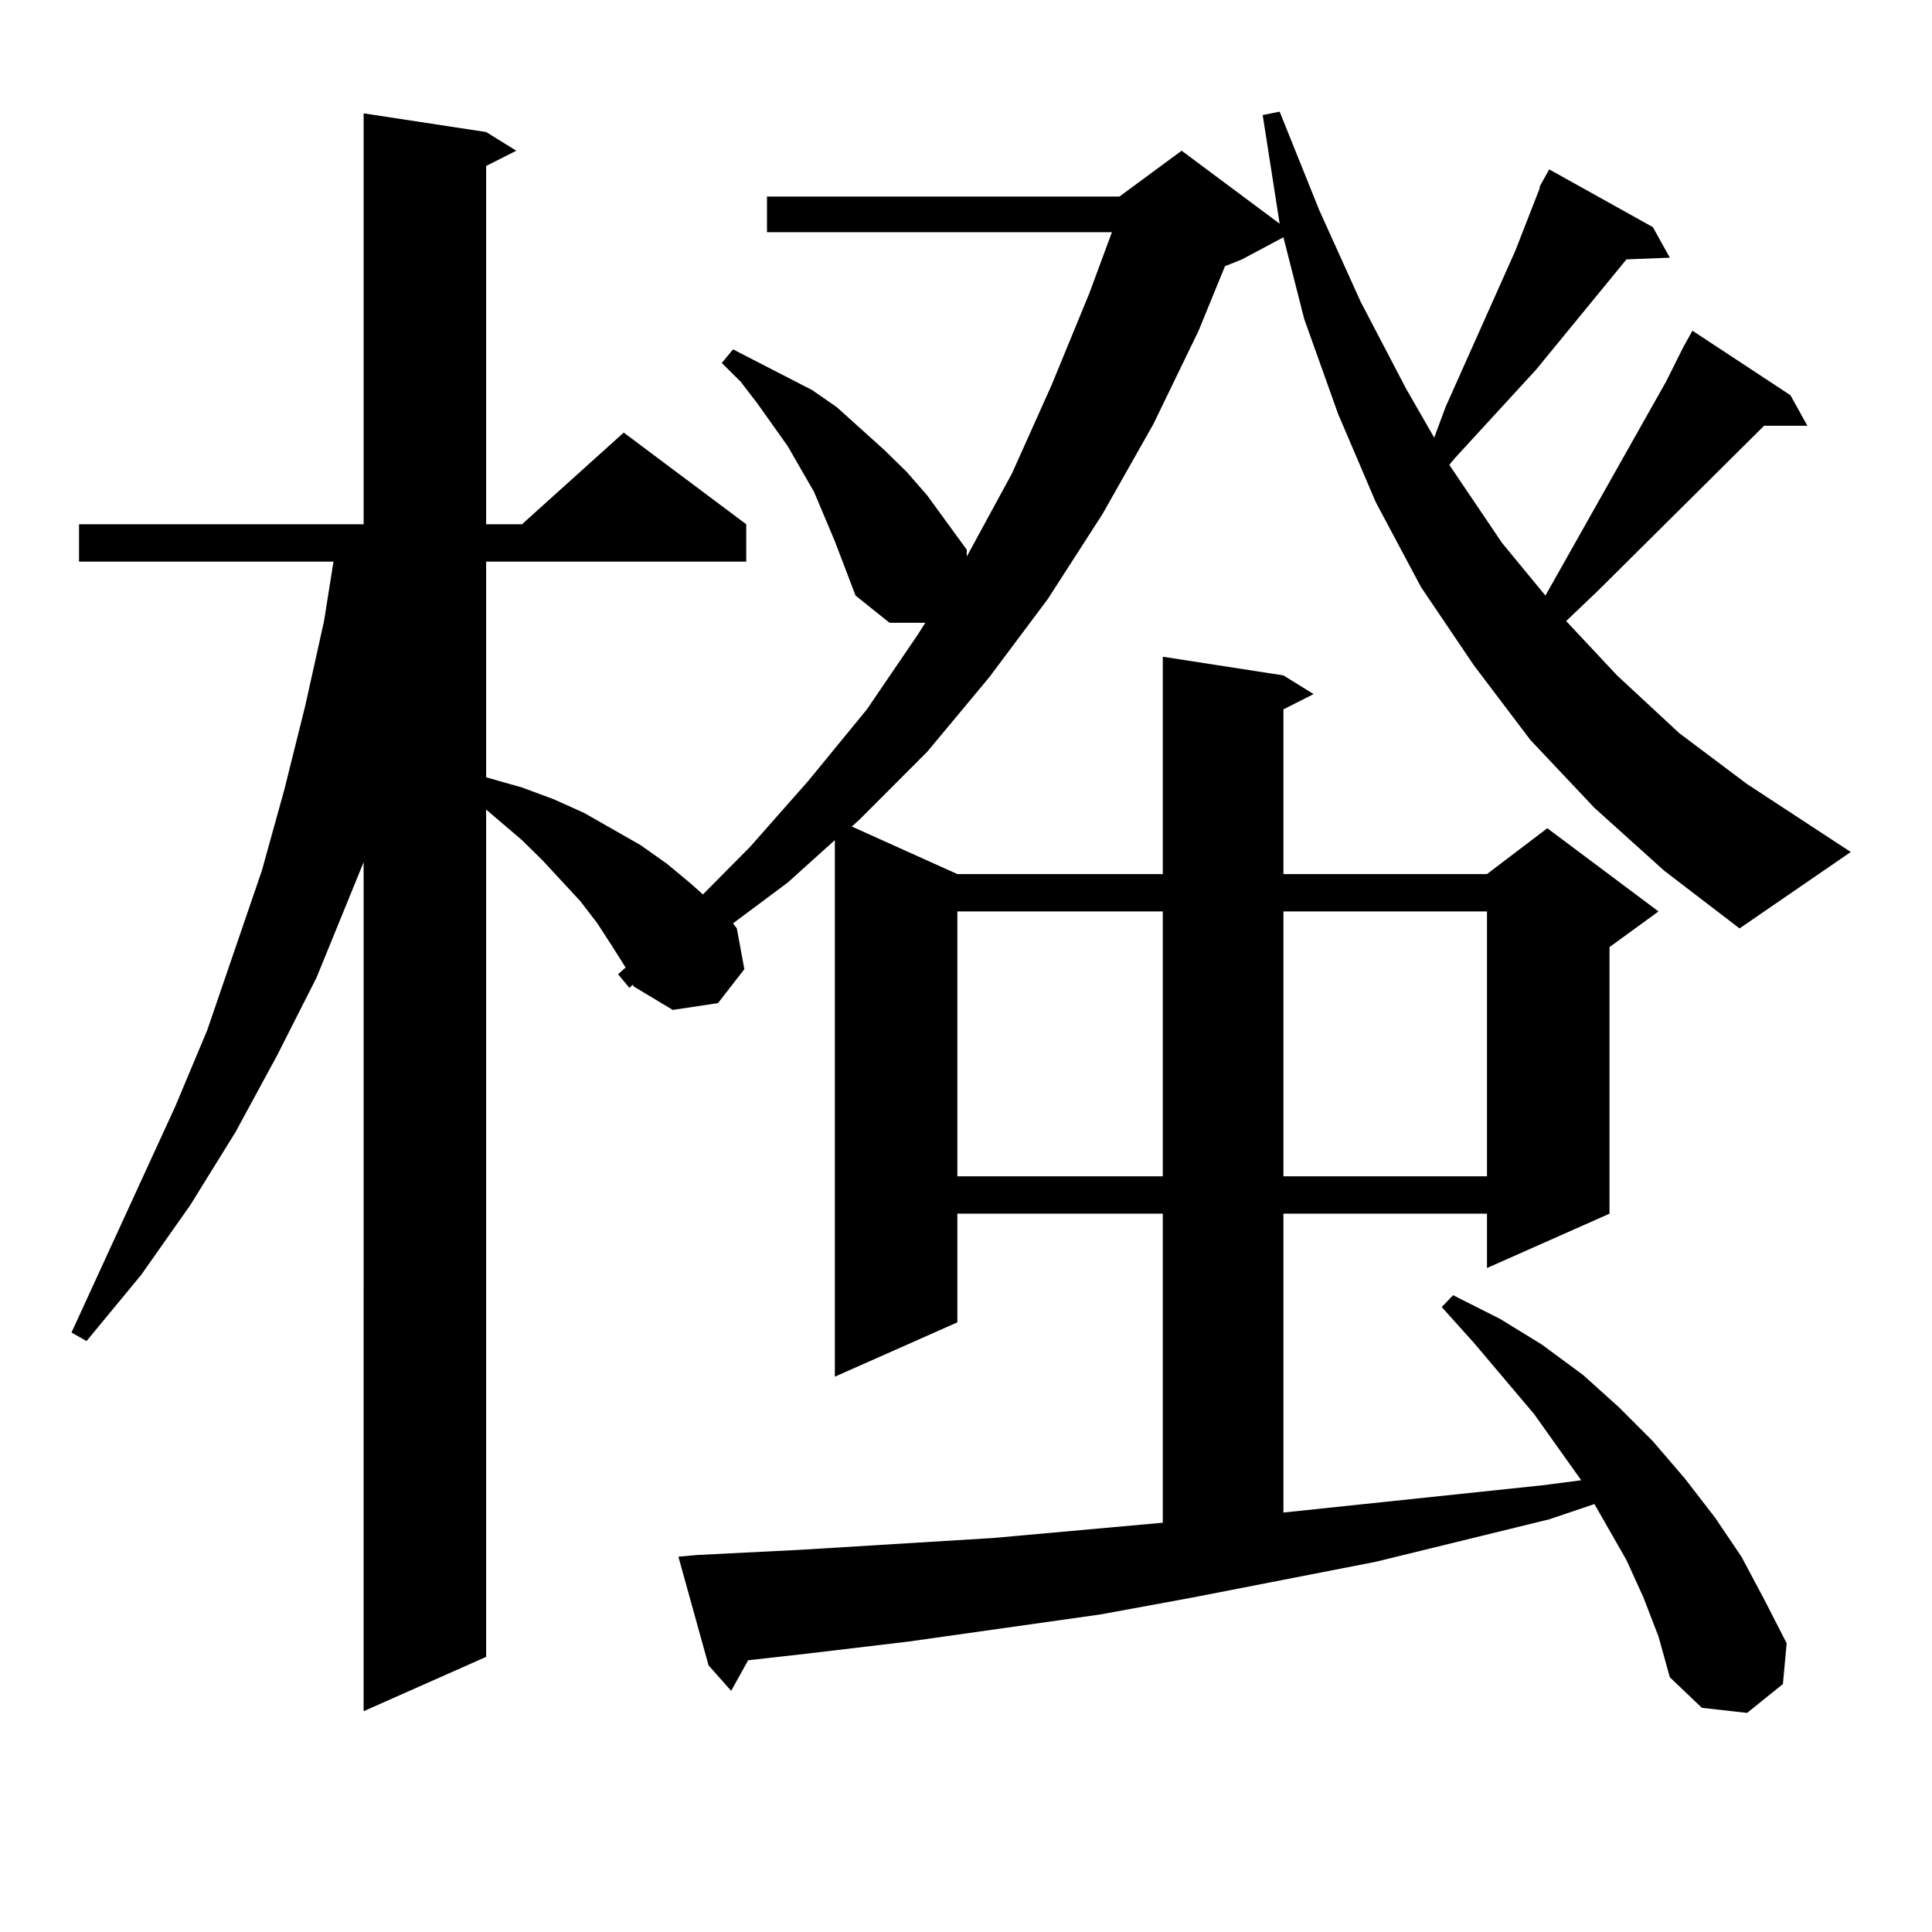 <?xml version="1.0" encoding="utf-8"?>
<!-- Generator: Adobe Illustrator 16.0.0, SVG Export Plug-In . SVG Version: 6.00 Build 0)  -->
<!DOCTYPE svg PUBLIC "-//W3C//DTD SVG 1.1//EN" "http://www.w3.org/Graphics/SVG/1.1/DTD/svg11.dtd">
<svg version="1.1" id="图层_1" xmlns="http://www.w3.org/2000/svg" xmlns:xlink="http://www.w3.org/1999/xlink" x="0px" y="0px"
	 width="1000px" height="1000px" viewBox="0 0 1000 1000" enable-background="new 0 0 1000 1000" xml:space="preserve">
<path d="M825.272,418.141l-33.17-35.156l-29.268-38.672l-27.316-40.43l-23.414-43.945l-19.512-45.703l-17.561-49.219l-10.731-42.188
	l-21.463,11.426l-8.78,3.516l-13.658,33.398l-23.414,48.34l-26.341,46.582l-28.292,43.945l-30.243,40.43l-32.194,38.672
	l-35.121,35.156l-3.902,3.516l54.633,24.609h106.339v-112.5l62.438,9.668l15.609,9.668l-15.609,7.91v85.254h105.363l31.219-23.73
	l57.56,43.066l-25.365,18.457v137.988l-63.413,28.125v-28.125H664.301v154.688l133.655-14.063l20.487-2.637l-24.39-34.277
	l-31.219-36.914l-16.585-18.457l5.854-6.152l24.39,12.305l21.463,13.184l21.463,15.82l18.536,16.699l17.561,17.578l16.585,19.336
	l15.609,20.215l13.658,20.215l11.707,21.973l11.707,22.852l-1.951,21.094l-18.536,14.941l-23.414-2.637l-16.585-15.82l-5.854-21.094
	l-7.805-20.215l-8.78-19.336l-16.585-29.004l-23.414,7.91l-89.754,21.973l-94.632,18.457l-47.804,8.789l-99.51,14.063l-51.706,6.152
	l-31.219,3.516l-8.78,15.82l-11.707-13.184l-15.609-56.25l9.756-0.879l52.682-2.637l100.485-6.152l87.803-7.91V628.199H495.524
	v56.25l-63.413,28.125V434.84l-24.39,21.973l-28.292,21.094l1.951,2.637l3.902,21.094l-13.658,17.578l-23.414,3.516l-20.487-12.305
	v-0.879l-1.951,1.758l-5.854-7.031l3.902-3.516l-7.805-12.305l-6.829-10.547l-8.78-11.426l-19.512-21.094l-10.731-10.547
	l-18.536-15.82v438.574l-63.413,28.125V446.266l-24.39,59.766l-20.487,40.43l-21.463,39.551l-23.414,37.793L73.096,659.84
	l-28.292,34.277l-7.805-4.395l53.657-116.895l16.585-39.551l28.292-82.617l11.707-42.188l10.731-43.066l9.756-43.945l4.878-30.762
	H40.901v-19.336h147.313V58.668l63.413,9.668l15.609,9.668l-15.609,7.91v185.449h18.536l52.682-47.461l63.413,47.461v19.336H251.628
	V402.32l18.536,5.273l16.585,6.152l15.609,7.031l29.268,16.699l13.658,9.668l12.683,10.547l5.854,5.273l24.39-24.609l30.243-34.277
	l30.243-36.914l26.341-38.672l3.902-6.152h-18.536l-17.561-14.063l-10.731-28.125l-10.731-25.488l-13.658-23.73l-15.609-21.973
	l-8.78-11.426l-9.756-9.668l5.854-7.031l13.658,7.031l13.658,7.031l13.658,7.031l12.683,8.789l24.39,21.973l11.707,11.426
	l10.731,12.305l20.487,28.125v3.516l23.414-43.066l20.487-45.703l19.512-47.461l11.707-31.641H396.99v-18.457h182.435l32.194-23.73
	l50.73,37.793l-8.78-56.25l8.78-1.758l20.487,50.977l21.463,47.461l23.414,44.824l14.634,25.488l5.854-15.82l36.097-80.859
	l12.683-32.52v-0.879l4.878-8.789l53.657,29.883l8.78,15.82l-22.438,0.879l-46.828,57.129l-41.95,45.703l-2.927,3.516l27.316,40.43
	l22.438,27.246l62.438-110.742l8.78-17.578l4.878-8.789l50.73,33.398l8.78,15.82h-22.438l-85.852,85.254l-16.585,15.82
	l26.341,28.125l32.194,29.883l35.121,26.367l53.657,35.156l-57.56,39.551l-39.023-29.883L825.272,418.141z M495.524,471.754v137.109
	h106.339V471.754H495.524z M664.301,471.754v137.109h105.363V471.754H664.301z"/>
</svg>
